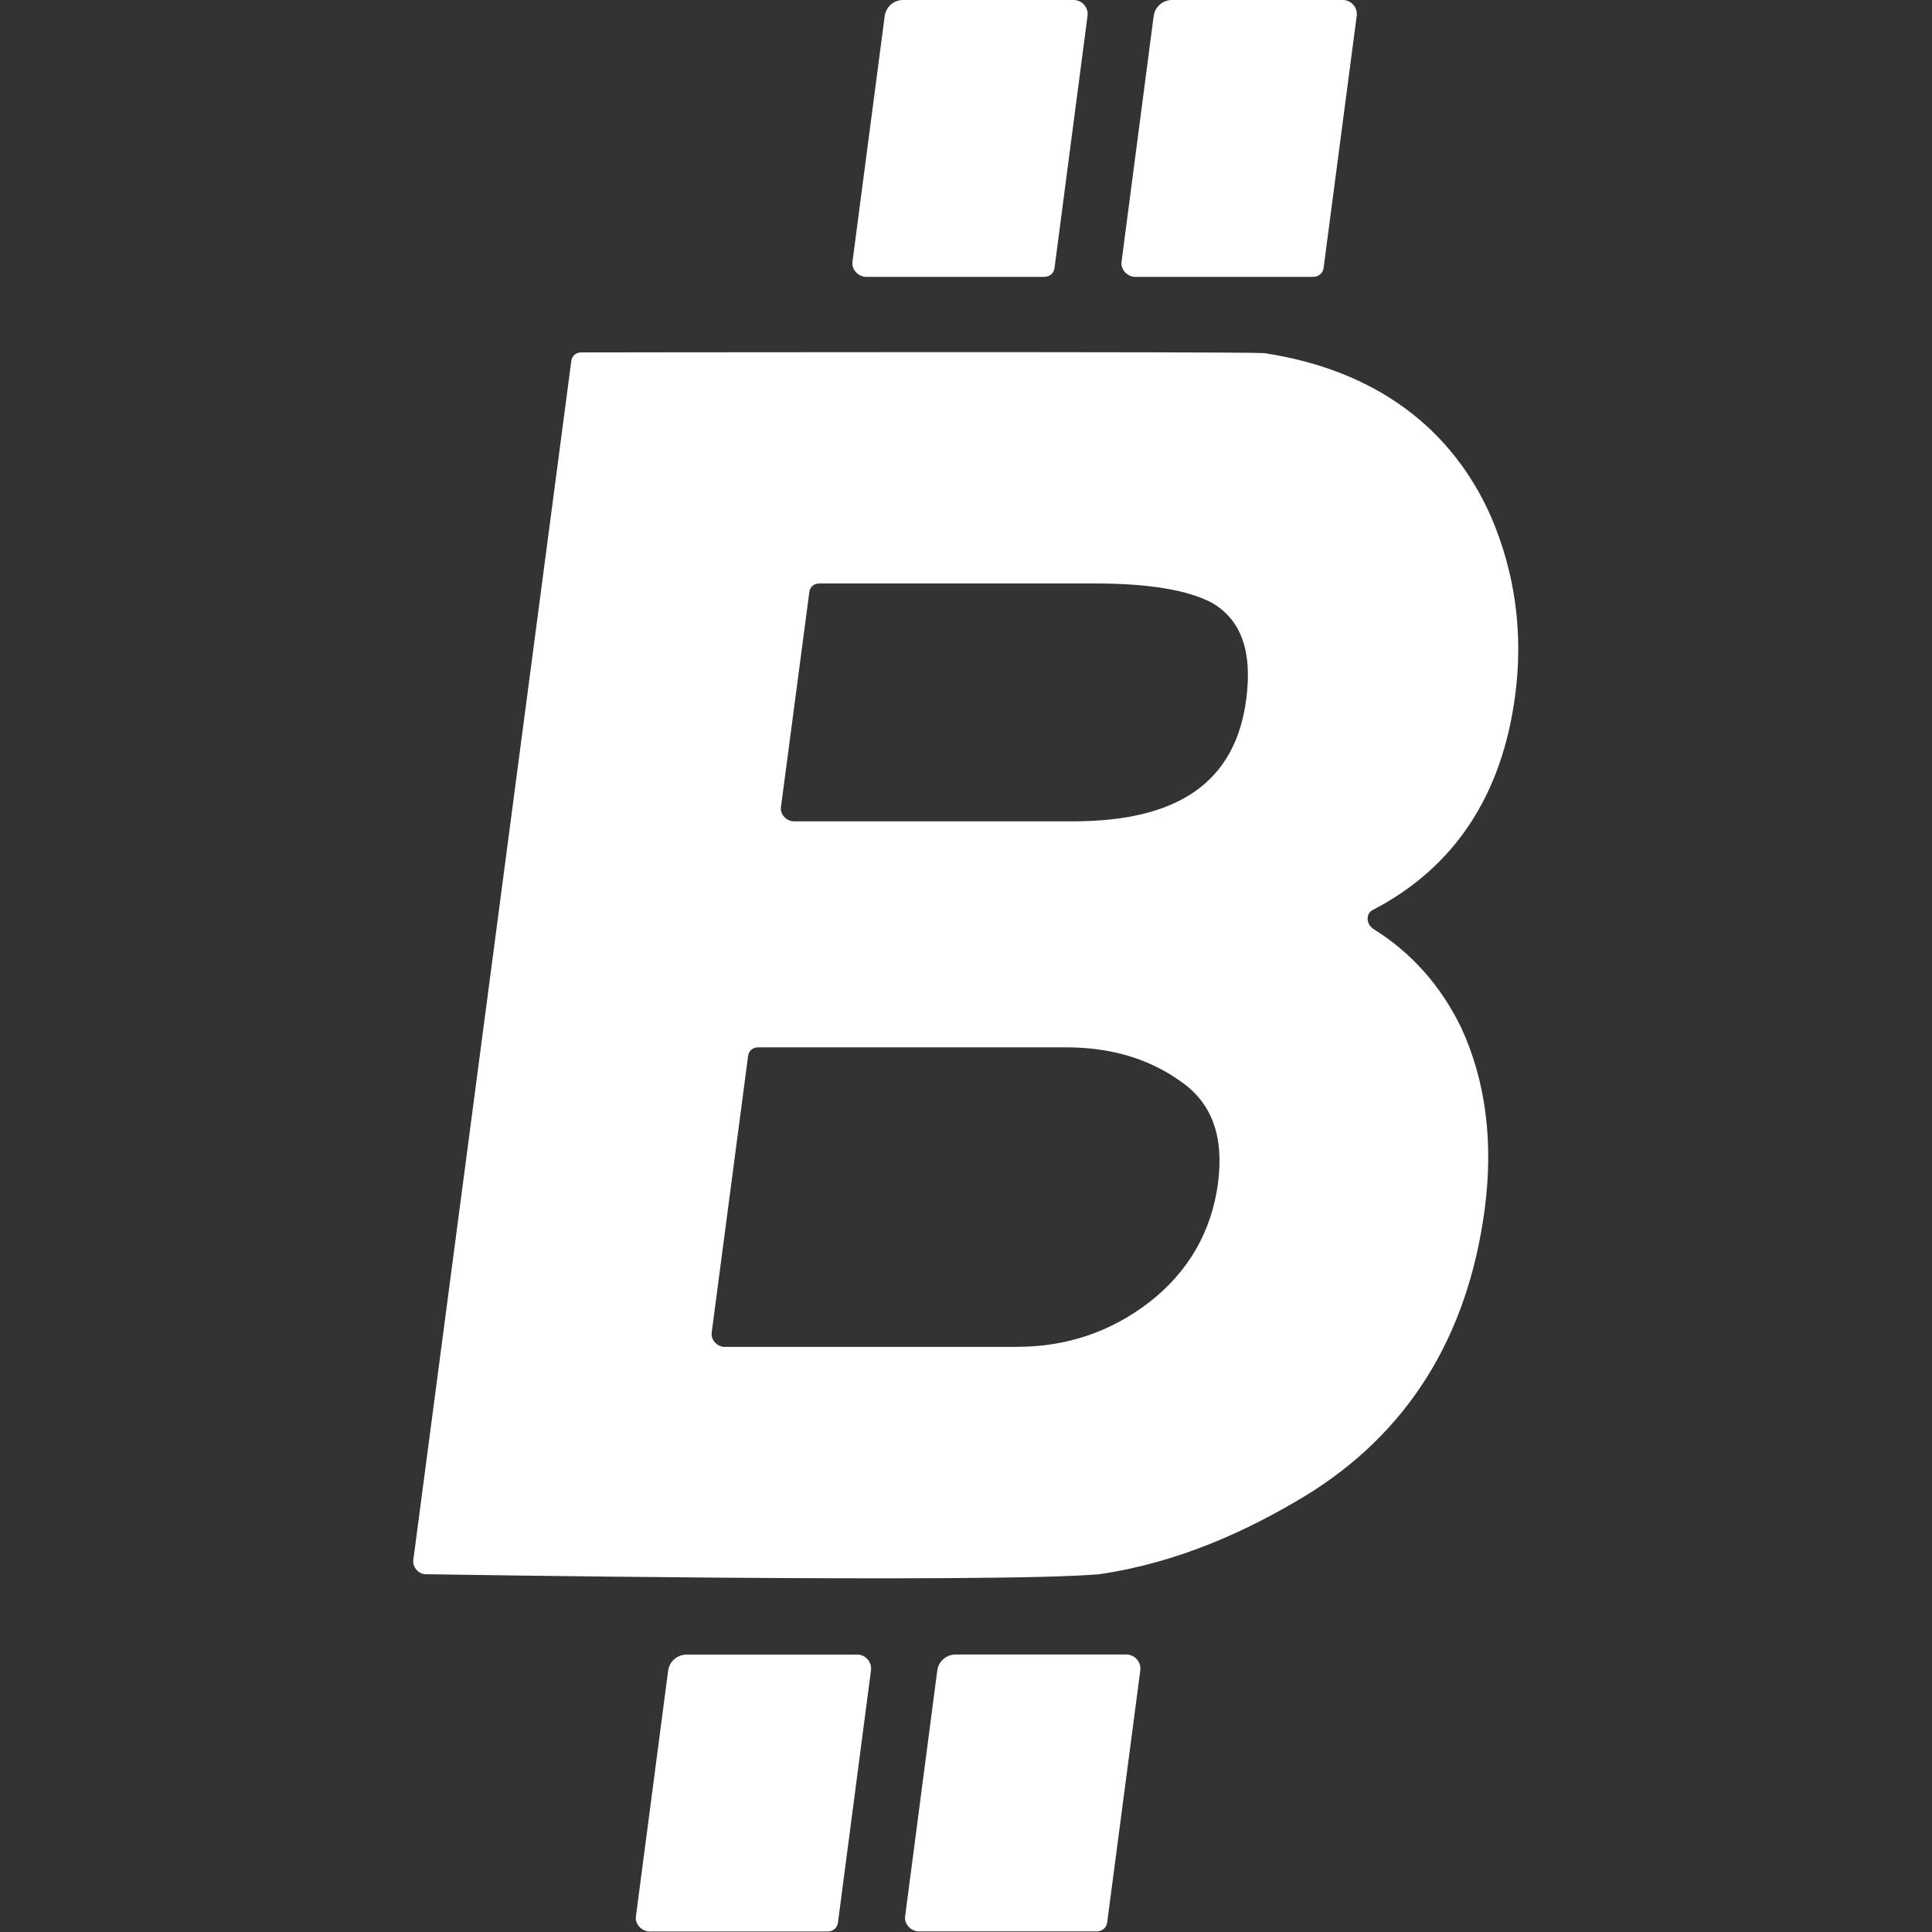 <svg width="1195" height="1195" viewBox="0 0 1195 1195" fill="none" xmlns="http://www.w3.org/2000/svg">
<rect x="0" y="0" width="1195" height="1195" fill="#333333" stroke="none"/>
<g clip-path="url(#clip0_40_4734)">
<path d="M530.097 1023.37C535.325 1023.37 539.397 1027.99 538.729 1033.22L518.304 1189.2C517.878 1192.48 515.264 1194.67 511.921 1194.67H401.834C396.91 1194.67 392.716 1190.11 393.323 1185.43L413.262 1033.4C413.991 1027.69 418.854 1023.43 424.629 1023.43H530.097V1023.37Z" fill="white"/>
<path d="M664.041 0C669.269 0 673.342 4.62 672.673 9.787L652.248 165.769C651.884 169.052 649.209 171.24 645.865 171.24H535.778C530.854 171.24 526.66 166.681 527.268 162L547.206 9.969C547.936 4.255 552.799 0 558.574 0H664.041Z" fill="white"/>
<path d="M696.675 1023.37C701.903 1023.37 705.976 1027.99 705.307 1033.22L684.822 1189.14C684.335 1192.42 681.721 1194.61 678.378 1194.61H568.291C563.428 1194.61 559.233 1190.05 559.841 1185.37L579.719 1033.34C580.448 1027.62 585.311 1023.37 591.086 1023.37H696.736H696.675Z" fill="white"/>
<path d="M830.531 0C835.758 0 839.831 4.62 839.163 9.848L818.677 165.769C818.191 169.052 815.577 171.24 812.233 171.24H702.146C697.283 171.24 693.089 166.681 693.696 162L713.574 9.969C714.304 4.255 719.167 0 724.942 0H830.591H830.531Z" fill="white"/>
<path d="M663.887 508.007C729.174 508.007 764.127 483.388 770.814 432.691C774.704 403.33 767.957 383.878 750.206 373.179C735.496 365.094 710.998 360.9 677.686 360.9H506.689C503.528 360.9 501.036 363.027 500.61 366.067L483.042 499.254C482.434 503.691 486.447 508.007 491.066 508.007H663.948H663.887ZM629.42 833.042C659.754 833.042 687.169 823.741 710.876 805.444C735.07 786.599 749.355 761.859 753.367 731.89C757.136 702.955 749.659 682.348 730.511 669.035C710.998 654.932 687.169 647.82 659.693 647.82H468.818C465.657 647.82 463.165 649.948 462.739 652.987L440.187 824.349C439.64 828.786 443.591 833.102 448.211 833.102H629.42V833.042ZM263.658 973.766C259.038 973.766 255.087 969.45 255.634 965.013L353.381 223.154C353.807 220.114 356.299 217.987 359.46 217.987C359.46 217.987 765.039 217.379 781.938 218.412C851.236 228.929 898.408 265.219 922.419 319.989C937.252 354.821 942.236 391.841 937.191 430.016C929.045 492.141 899.441 536.699 849.109 562.838C844.61 565.148 844.914 571.713 849.717 574.753C872.938 589.22 891.053 609.523 903.697 635.419C918.954 668.366 923.817 706.116 918.346 747.817C907.891 827.024 870.506 886.778 807.104 925.379C771.604 946.837 728.931 966.532 679.935 973.705C614.953 979.419 263.597 973.705 263.597 973.705" fill="white"/>
</g>
<defs>
<clipPath id="clip0_40_4734">
<rect width="1194.67" height="1194.67" fill="white"/>
</clipPath>
</defs>
</svg>
